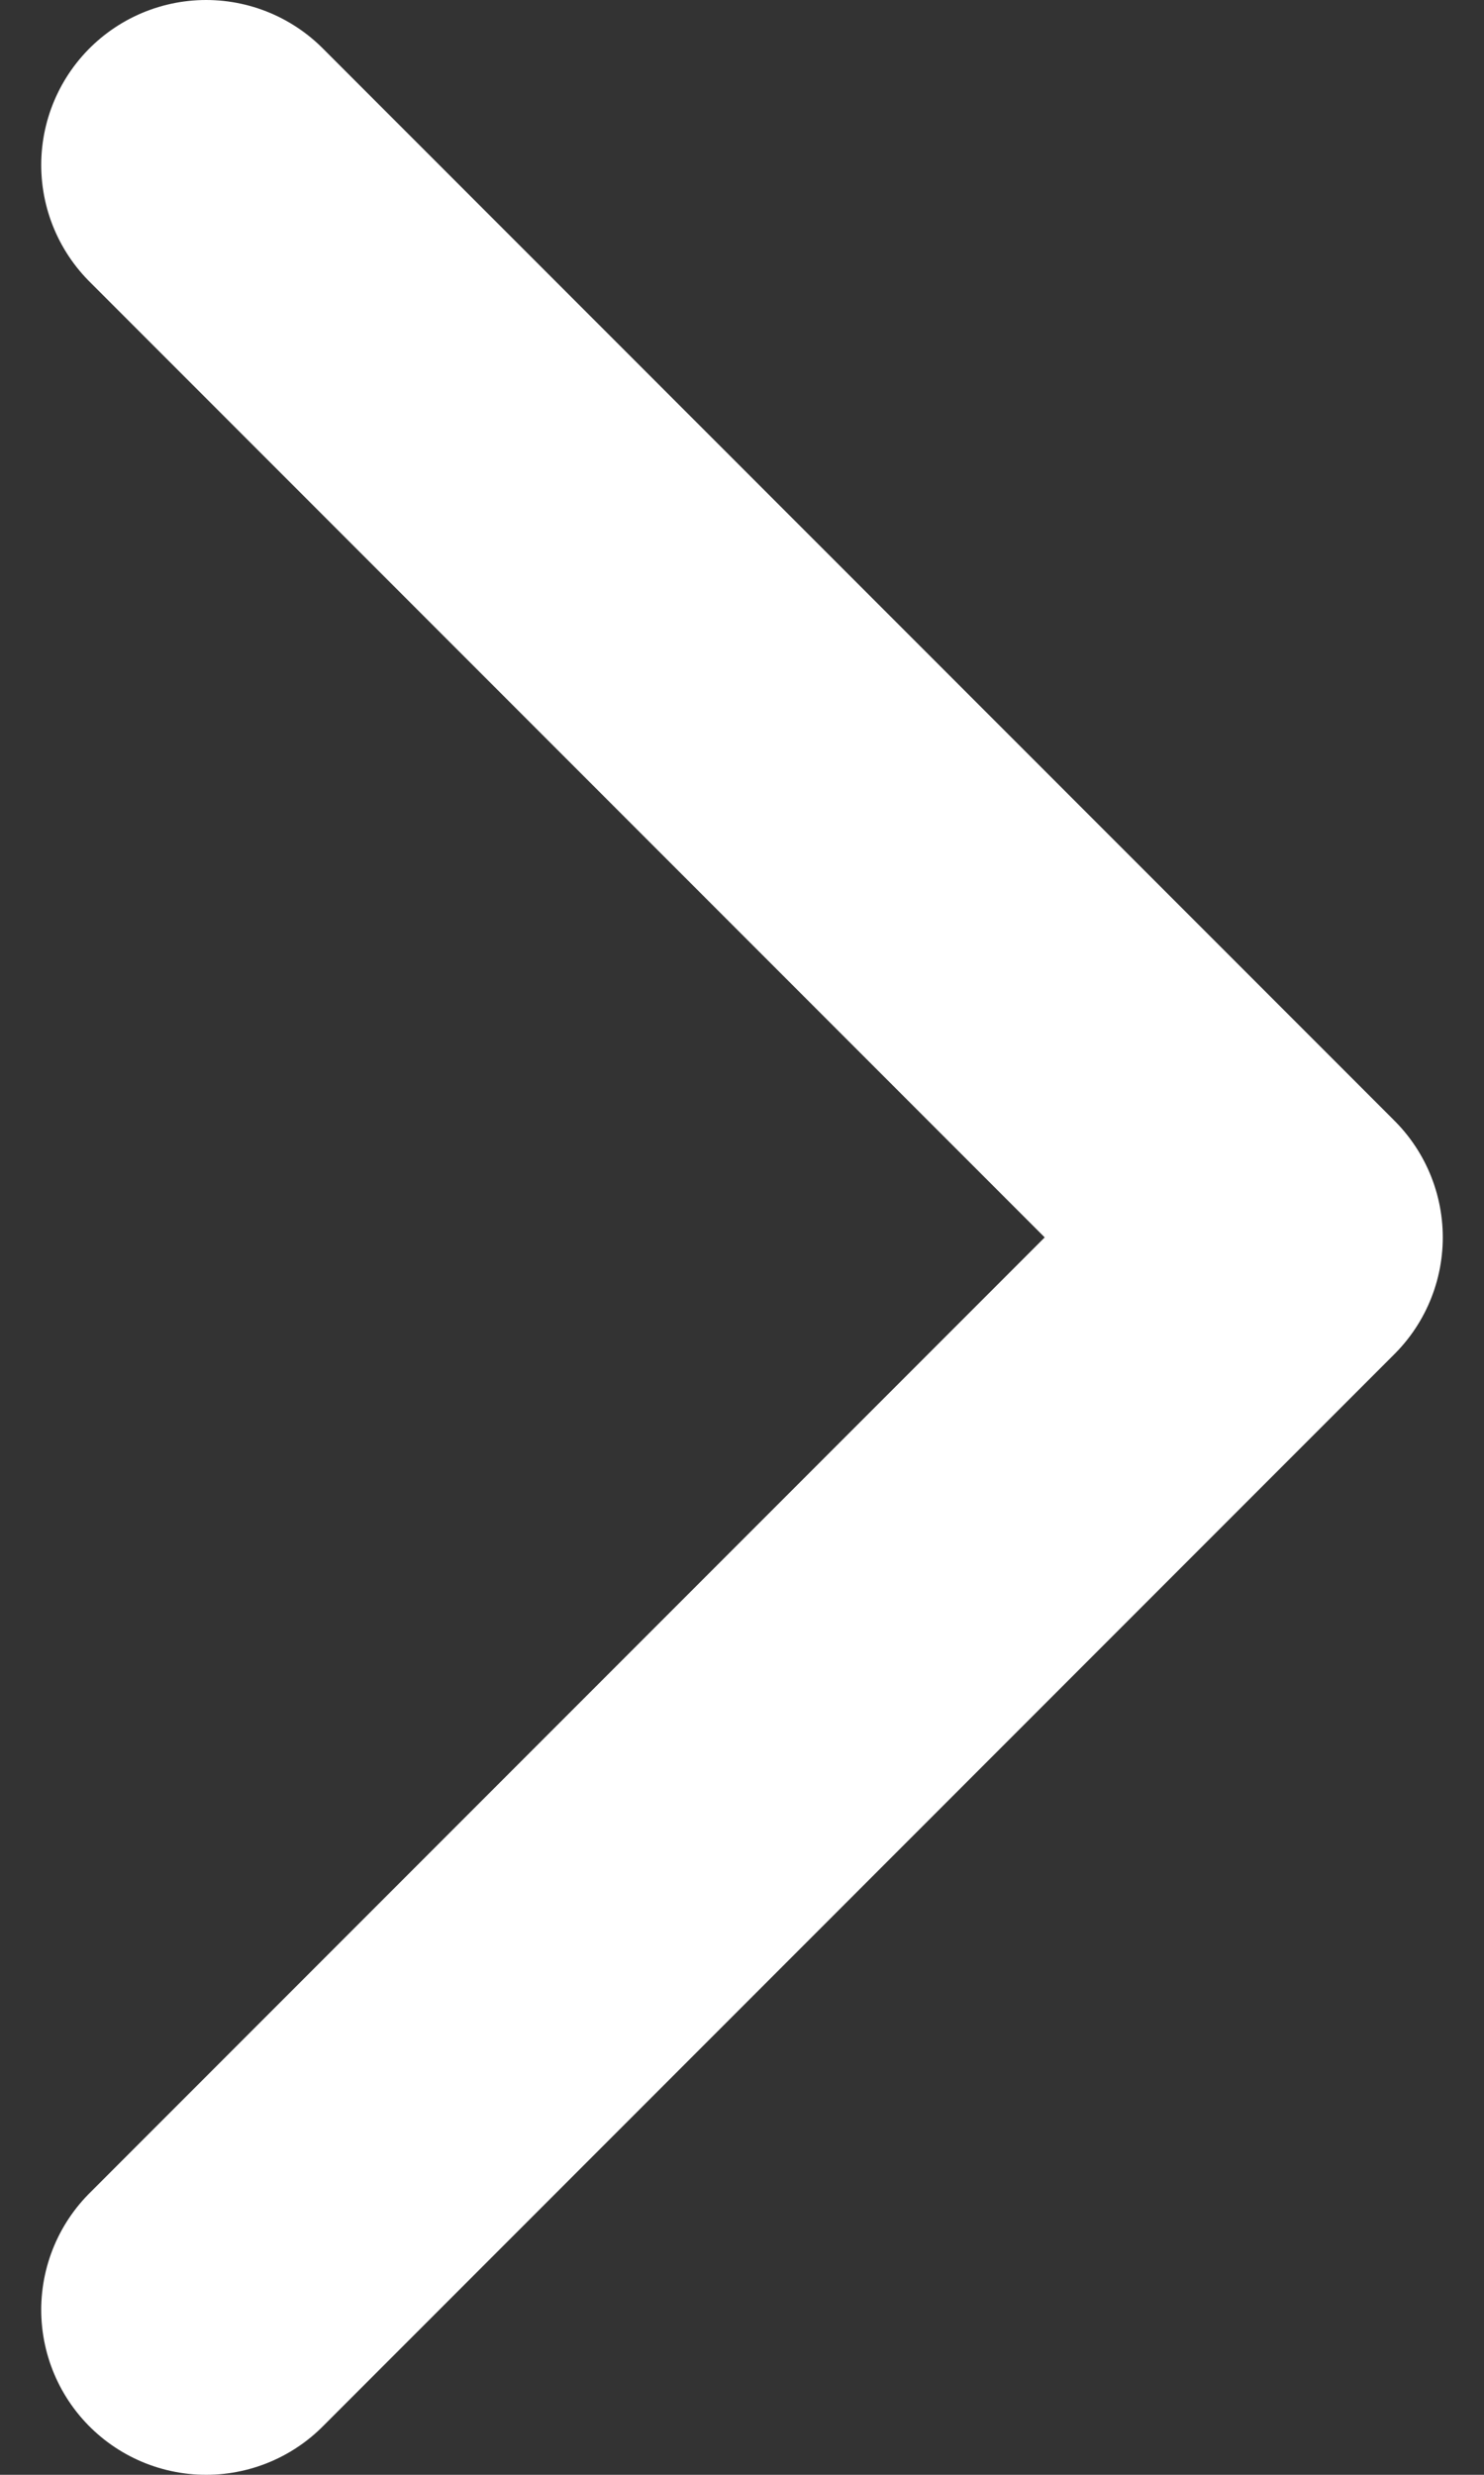 <svg width="9" height="15" viewBox="0 0 9 15" fill="none" xmlns="http://www.w3.org/2000/svg">
<rect x="0" y="0" width="9" height="15" fill="#333333" stroke="none"/>
<path d="M1.25 14L7.75 7.5L1.25 1" stroke="white" stroke-width="2" stroke-linecap="round" stroke-linejoin="round"/>
</svg>
